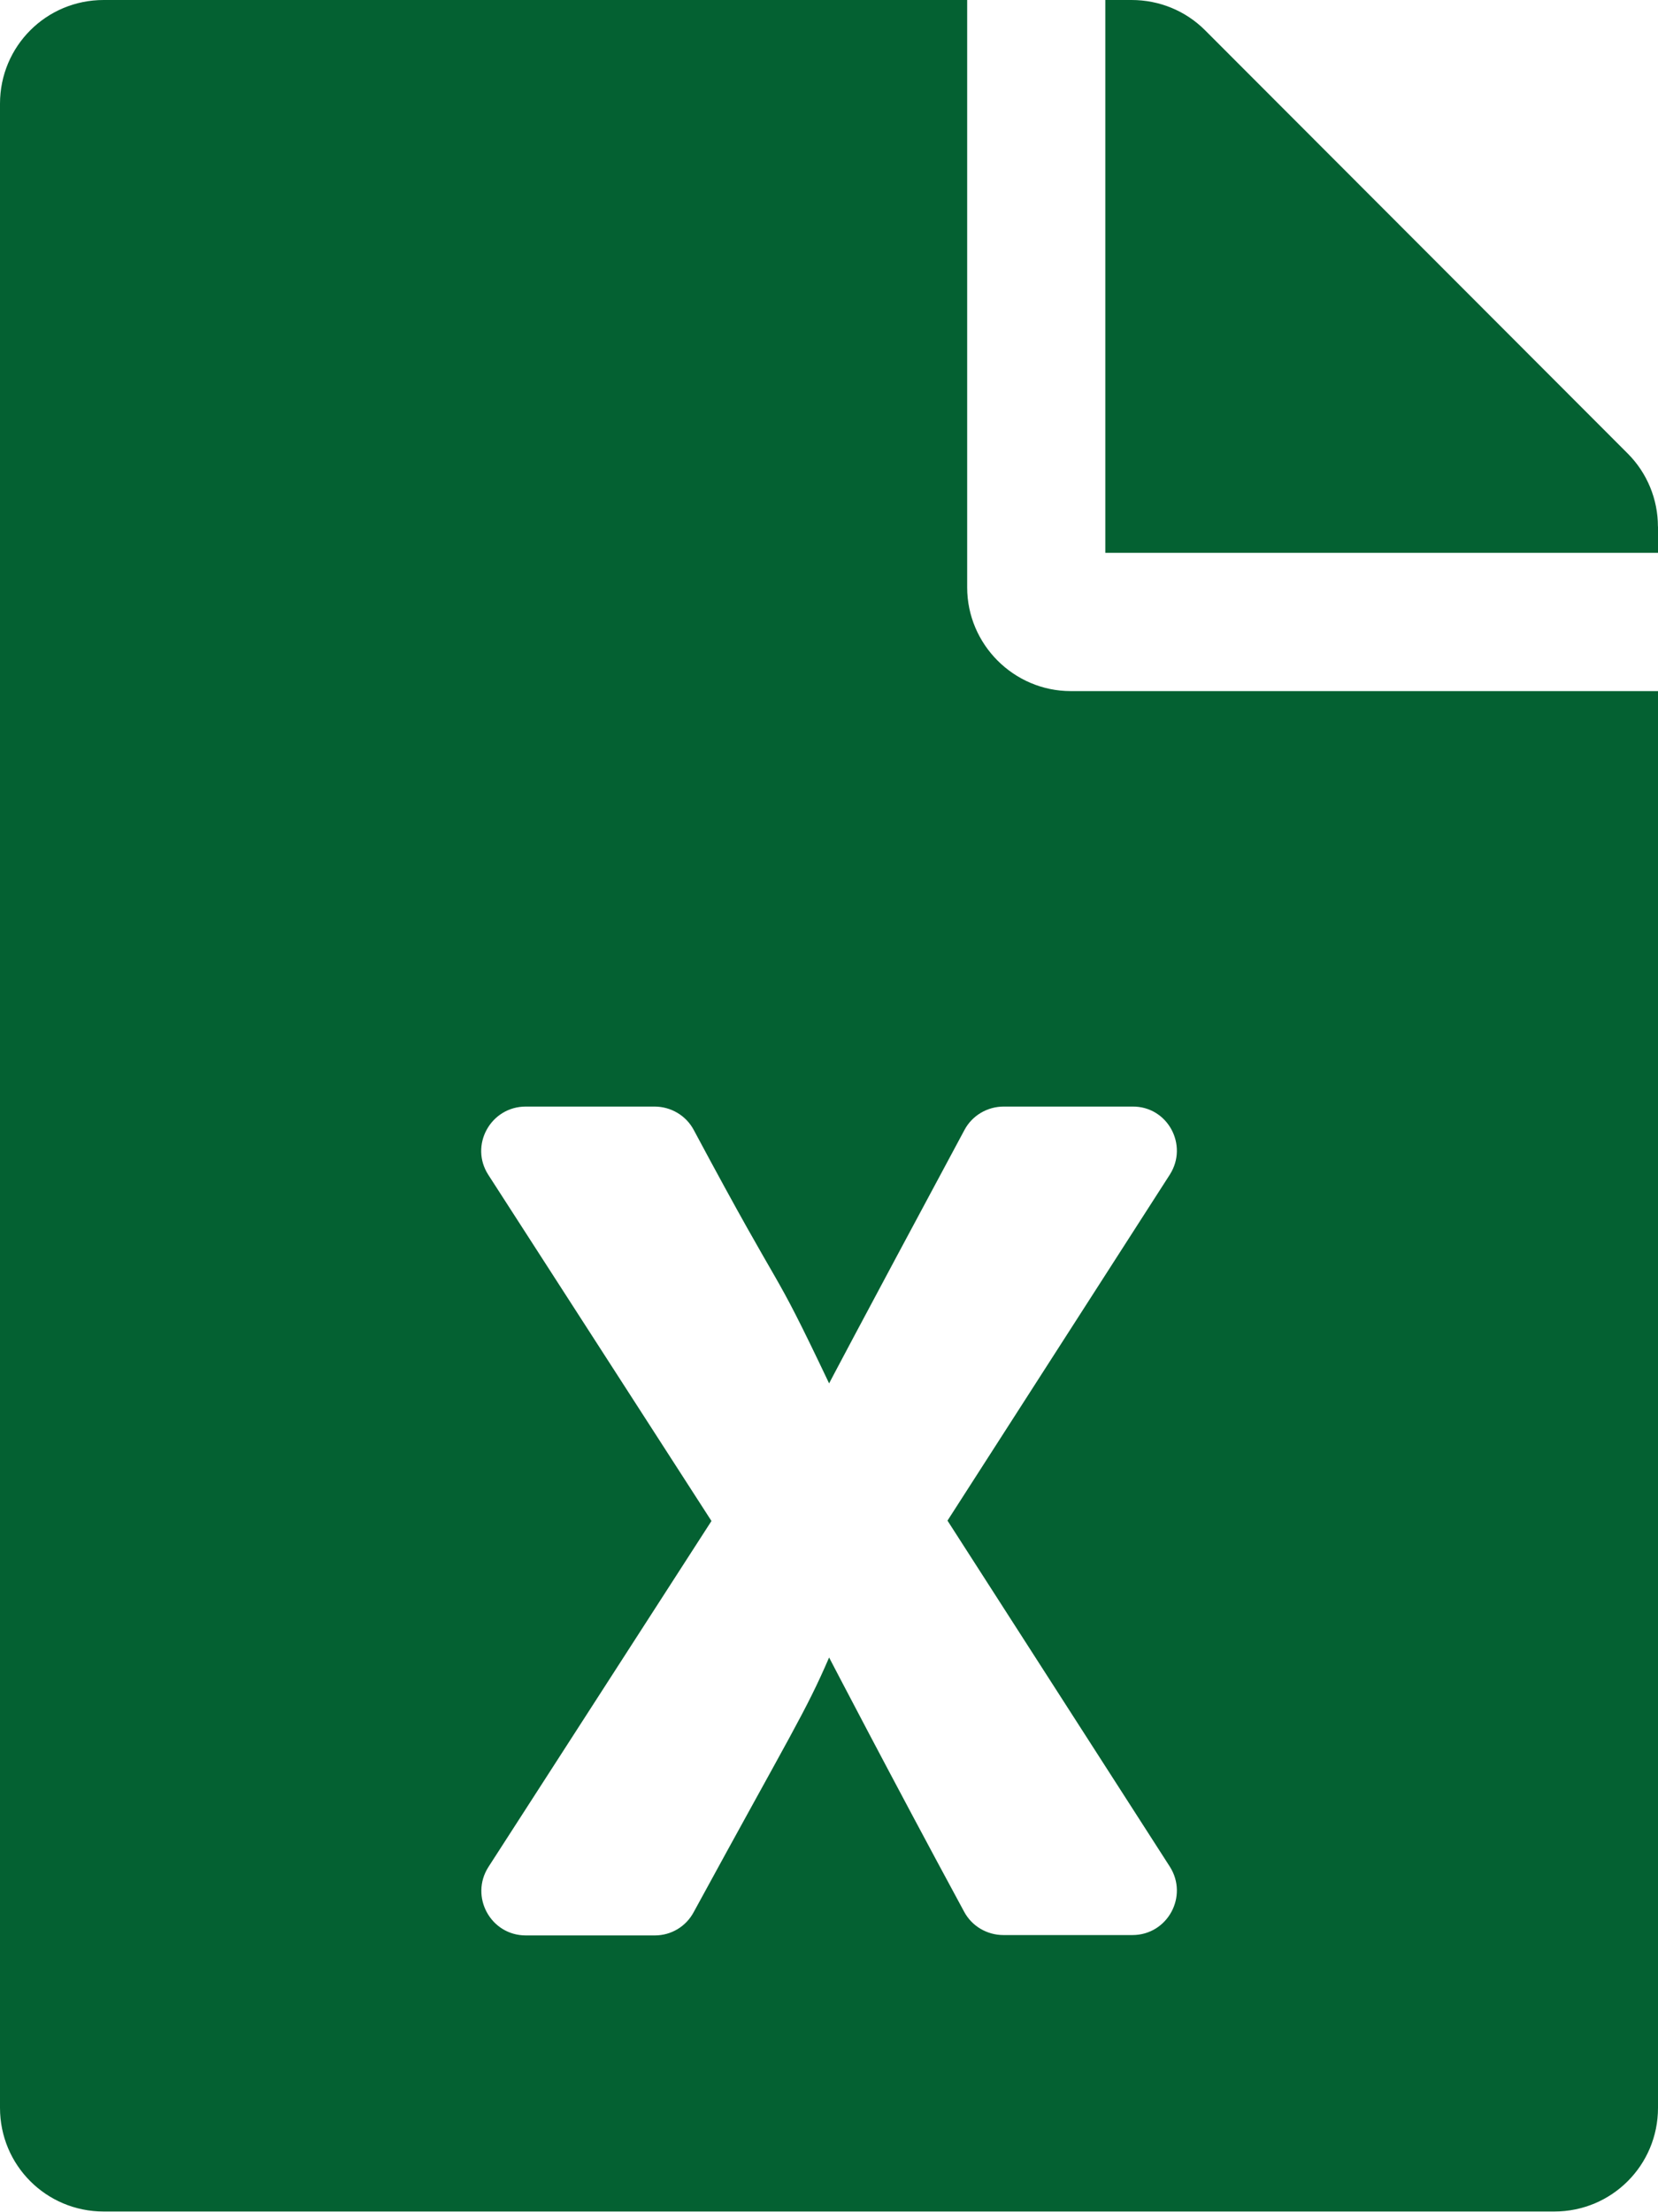 <?xml version="1.0" encoding="UTF-8"?><svg id="Layer_1" xmlns="http://www.w3.org/2000/svg" viewBox="0 0 224.93 300"><defs><style>.cls-1{fill:#046132;}</style></defs><path class="cls-1" d="M131.21,79.66V0H14.06C6.27,0,0,6.27,0,14.06V285.84c0,7.79,6.27,14.06,14.06,14.06H210.87c7.79,0,14.06-6.27,14.06-14.06V93.72h-79.66c-7.73,0-14.06-6.33-14.06-14.06Zm27.49,79.63l-30.16,46.92,30.16,46.92c2.56,4.01-.3,9.28-5.07,9.28h-17.51c-2.21,0-4.27-1.2-5.32-3.16-9.84-18.17-18.32-34.48-18.32-34.48-3.21,7.43-5.02,10.04-18.37,34.53-1.05,1.96-3.06,3.16-5.27,3.16h-17.51c-4.77,0-7.63-5.27-5.07-9.28l30.26-46.92-30.26-46.92c-2.61-4.01,.3-9.28,5.07-9.28h17.46c2.21,0,4.27,1.2,5.32,3.16,13.1,24.49,10.04,16.86,18.37,34.38,0,0,3.06-5.87,18.37-34.38,1.05-1.96,3.11-3.16,5.32-3.16h17.46c4.77-.05,7.63,5.22,5.07,9.23h0Zm66.23-87.89v3.57h-74.98V0h3.57c3.75,0,7.32,1.46,9.96,4.1l57.34,57.4c2.64,2.64,4.1,6.21,4.1,9.9Z"/></svg>